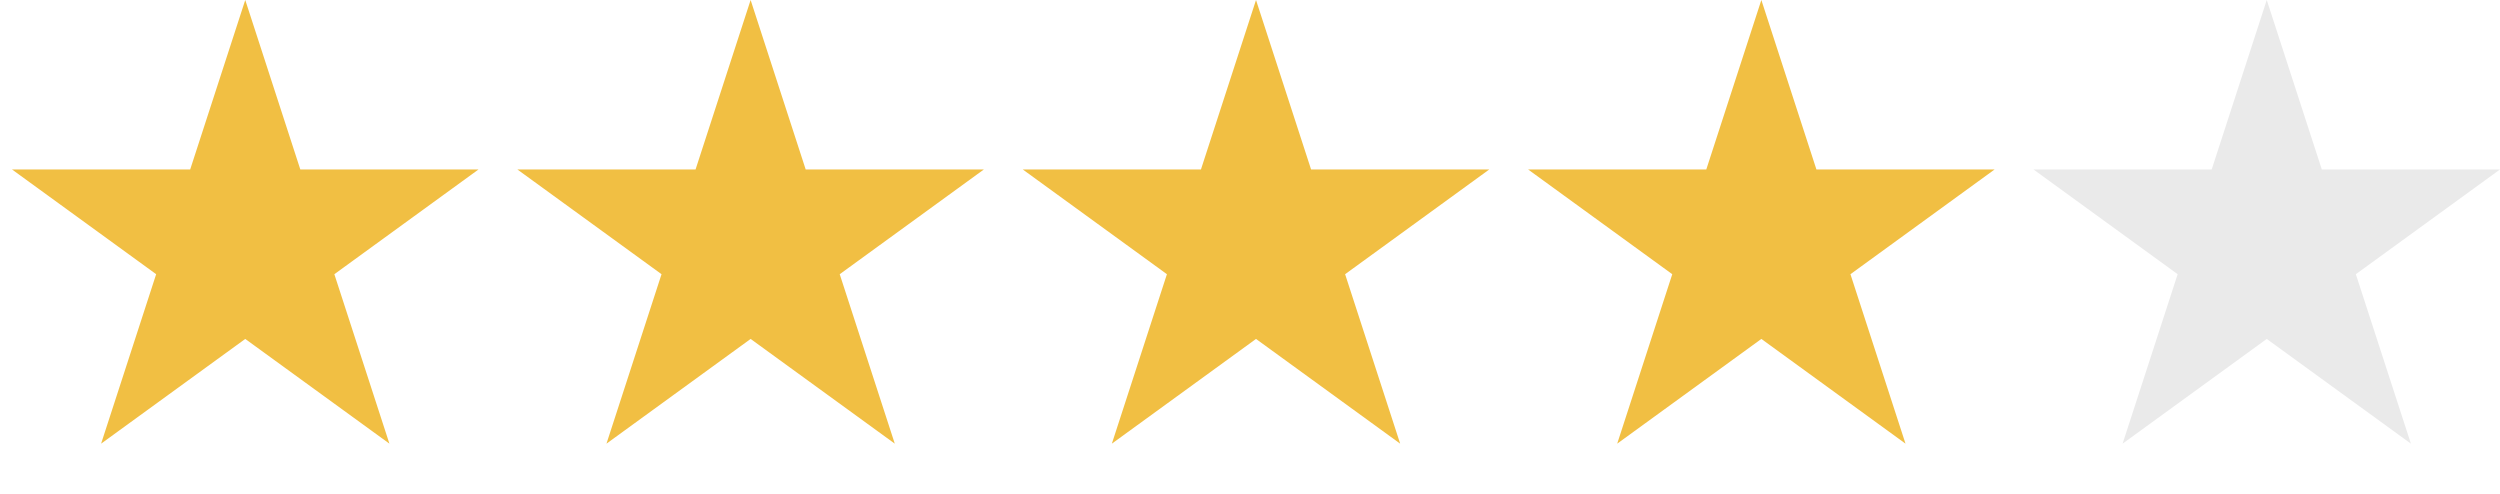<?xml version="1.0" encoding="UTF-8"?> <svg xmlns="http://www.w3.org/2000/svg" width="476" height="94" viewBox="0 0 476 94" fill="none"> <path d="M46.696 0L57.18 32.266H91.107L63.66 52.208L74.144 84.474L46.696 64.533L19.249 84.474L29.733 52.208L2.285 32.266H36.212L46.696 0Z" fill="#F1BF43"></path> <path d="M142.919 0L153.403 32.266H187.33L159.883 52.208L170.367 84.474L142.919 64.532L115.472 84.474L125.956 52.208L98.509 32.266H132.435L142.919 0Z" fill="#F1BF43"></path> <path d="M239.145 0L249.629 32.266H283.555L256.108 52.208L266.592 84.474L239.145 64.532L211.697 84.474L222.181 52.208L194.734 32.266H228.661L239.145 0Z" fill="#F1BF43"></path> <path d="M335.362 0L345.846 32.266H379.773L352.325 52.208L362.809 84.474L335.362 64.532L307.915 84.474L318.399 52.208L290.951 32.266H324.878L335.362 0Z" fill="#F1BF43"></path> <path d="M431.589 0L442.073 32.266H476L448.552 52.208L459.036 84.474L431.589 64.532L404.142 84.474L414.626 52.208L387.178 32.266H421.105L431.589 0Z" fill="#EAEAEA"></path> </svg> 